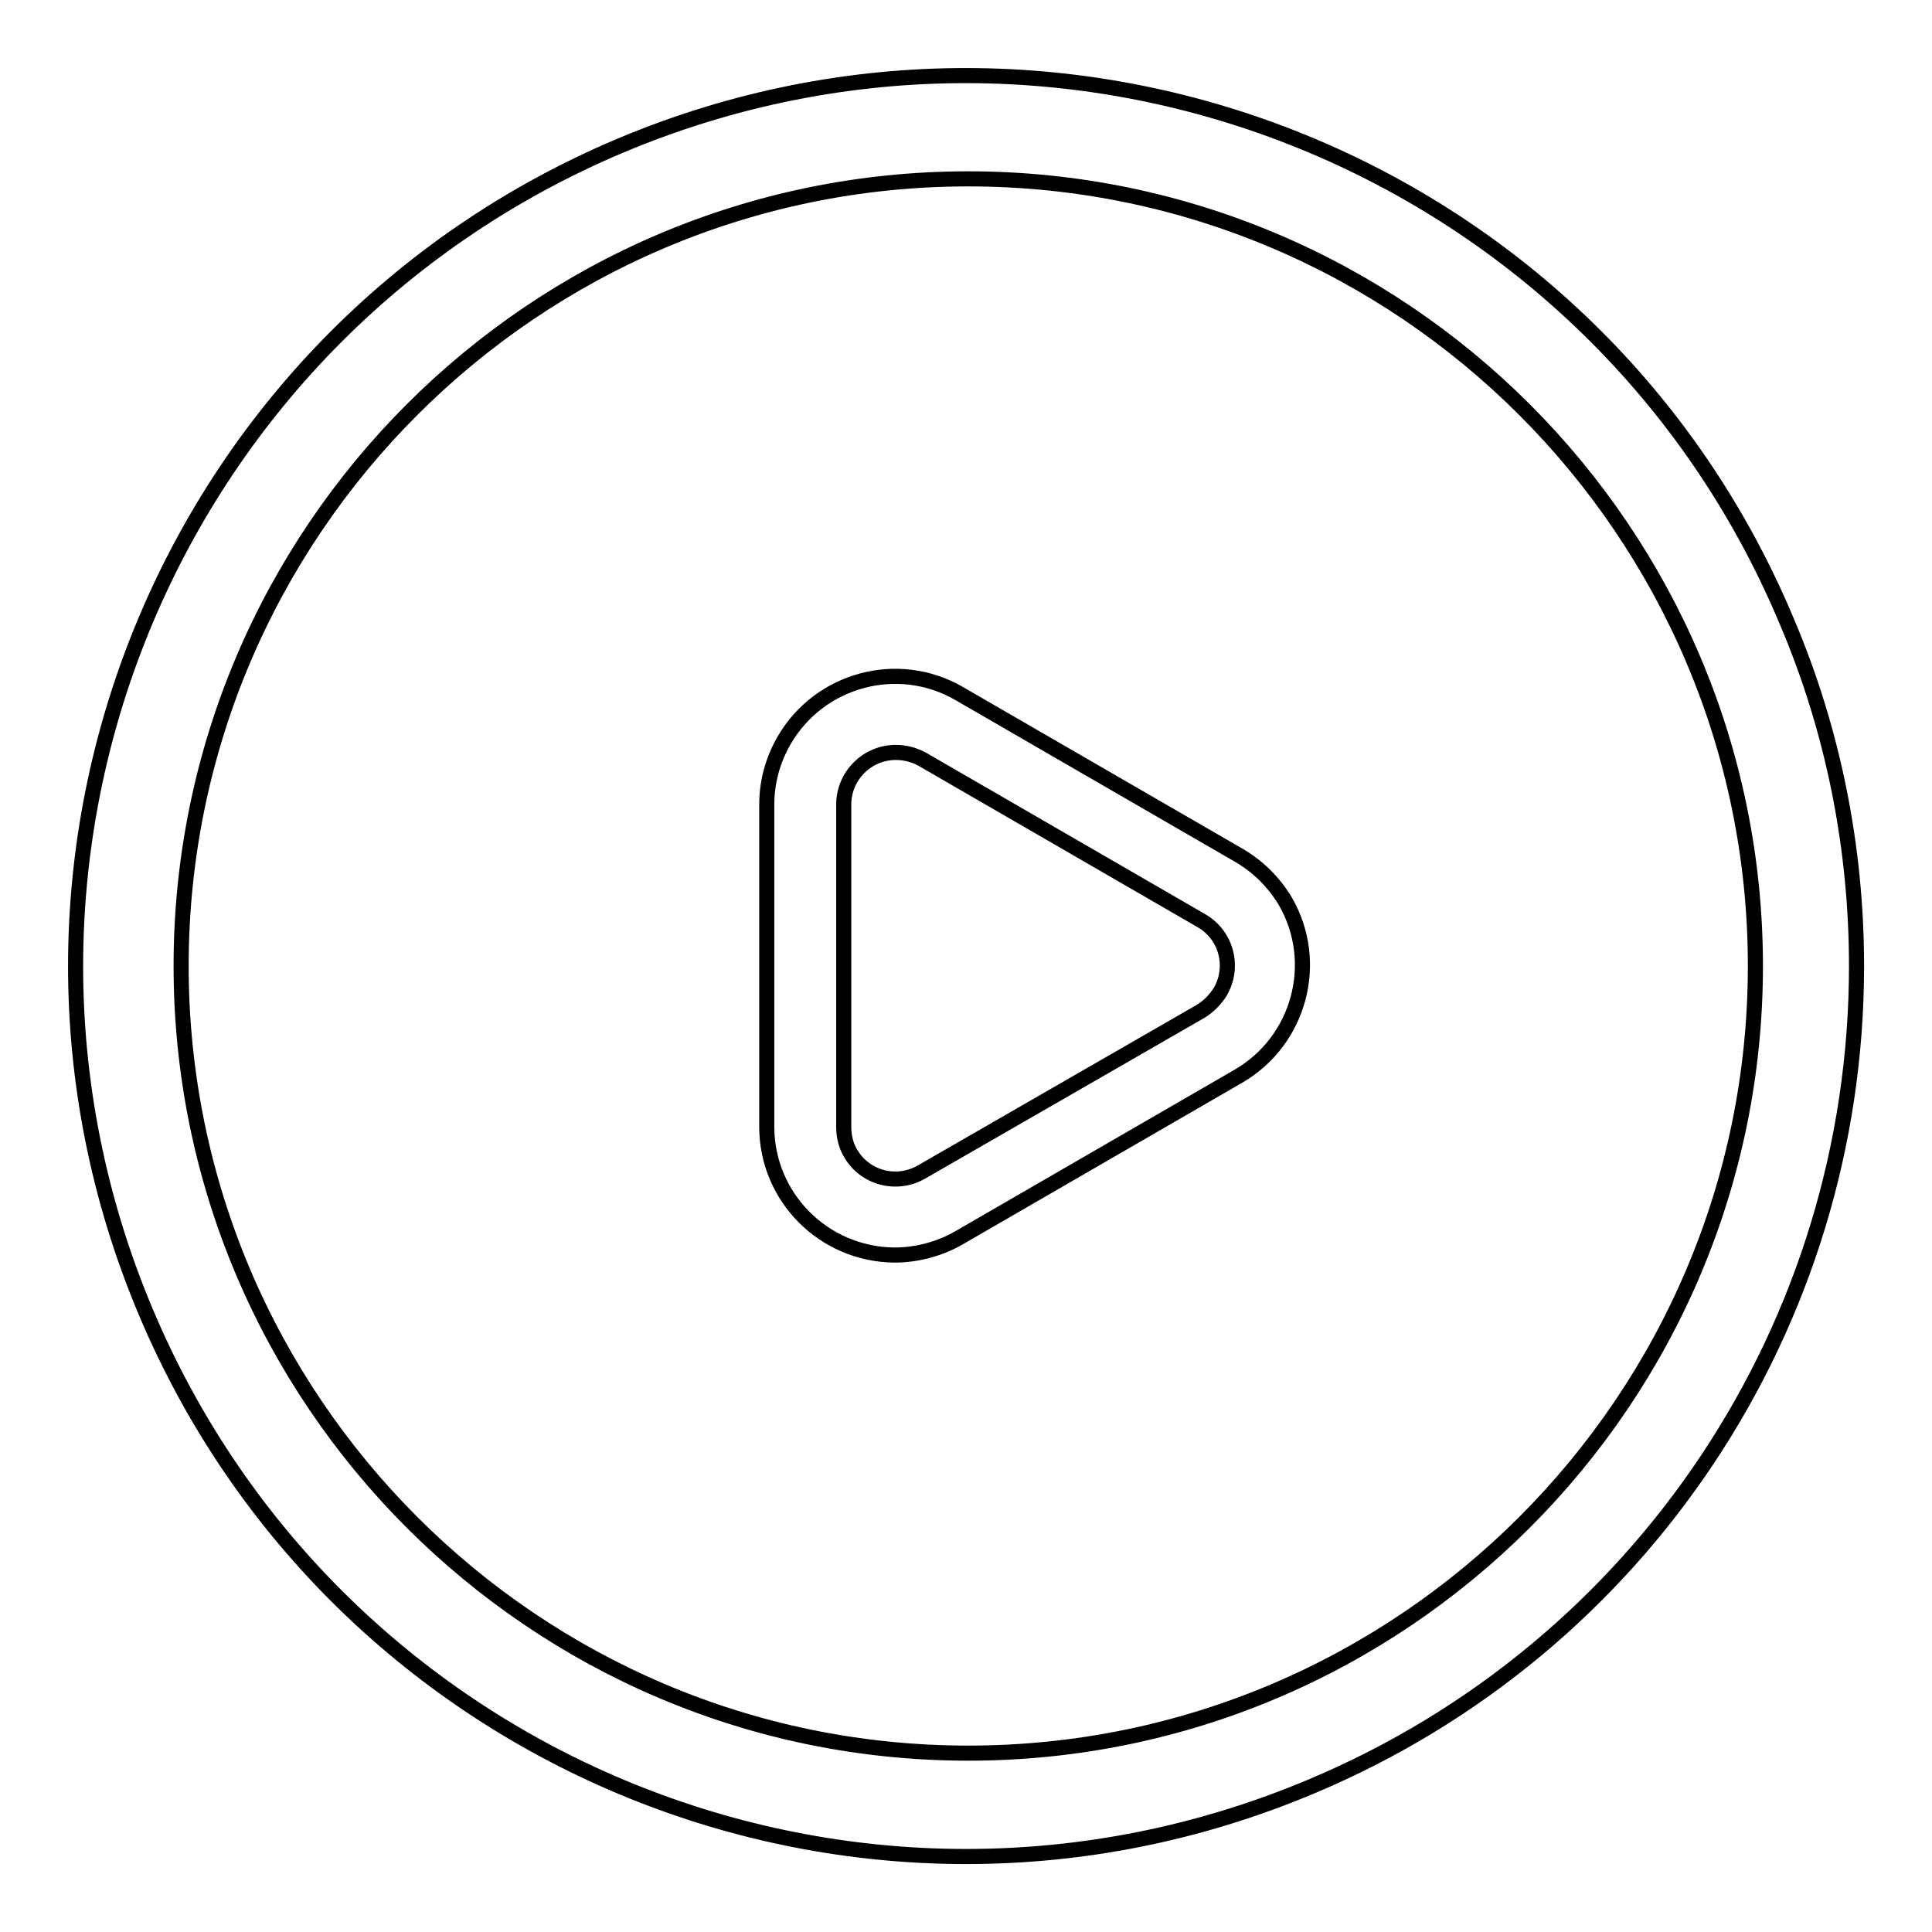 <?xml version="1.0" encoding="utf-8"?>
<!-- Svg Vector Icons : http://www.onlinewebfonts.com/icon -->
<!DOCTYPE svg PUBLIC "-//W3C//DTD SVG 1.1//EN" "http://www.w3.org/Graphics/SVG/1.1/DTD/svg11.dtd">
<svg version="1.1" xmlns="http://www.w3.org/2000/svg" xmlns:xlink="http://www.w3.org/1999/xlink" x="0px" y="0px" viewBox="0 0 256 256" enable-background="new 0 0 256 256" xml:space="preserve">
<g> <path stroke-width="2" fill-opacity="0" stroke="#000000"  d="M236.7,82.2C211.5,22.2,142.3-6,82.2,19.3C22.2,44.6-6,113.7,19.3,173.8c25.3,60.1,94.5,88.2,154.5,62.9 C217.6,218.3,246,175.5,246,128C246,112.3,242.9,96.7,236.7,82.2z M128.3,232.3c-57.5,0-104.3-46.8-104.3-104.3 c0-57.5,46.8-104.3,104.3-104.3S232.6,70.5,232.6,128S185.8,232.3,128.3,232.3L128.3,232.3z"/> <path stroke-width="2" fill-opacity="0" stroke="#000000"  d="M164.1,113.3l-37-21.4c-8.1-4.7-18.5-1.9-23.2,6.2c-1.5,2.6-2.3,5.5-2.3,8.5v42.7c0,9.3,7.5,16.9,16.9,17 c3,0,6-0.8,8.6-2.3l37-21.4c8.1-4.7,10.9-15.1,6.2-23.2C168.8,116.9,166.7,114.8,164.1,113.3L164.1,113.3z M159.1,134l-37,21.3 c-3.3,1.9-7.5,0.8-9.4-2.5c-0.6-1-0.9-2.2-0.9-3.5v-42.7c0-3.8,3.1-6.9,6.9-6.9c1.2,0,2.4,0.3,3.5,0.9l37,21.4 c3.3,1.9,4.4,6.1,2.5,9.4C161,132.5,160.1,133.4,159.1,134L159.1,134z"/></g>
</svg>